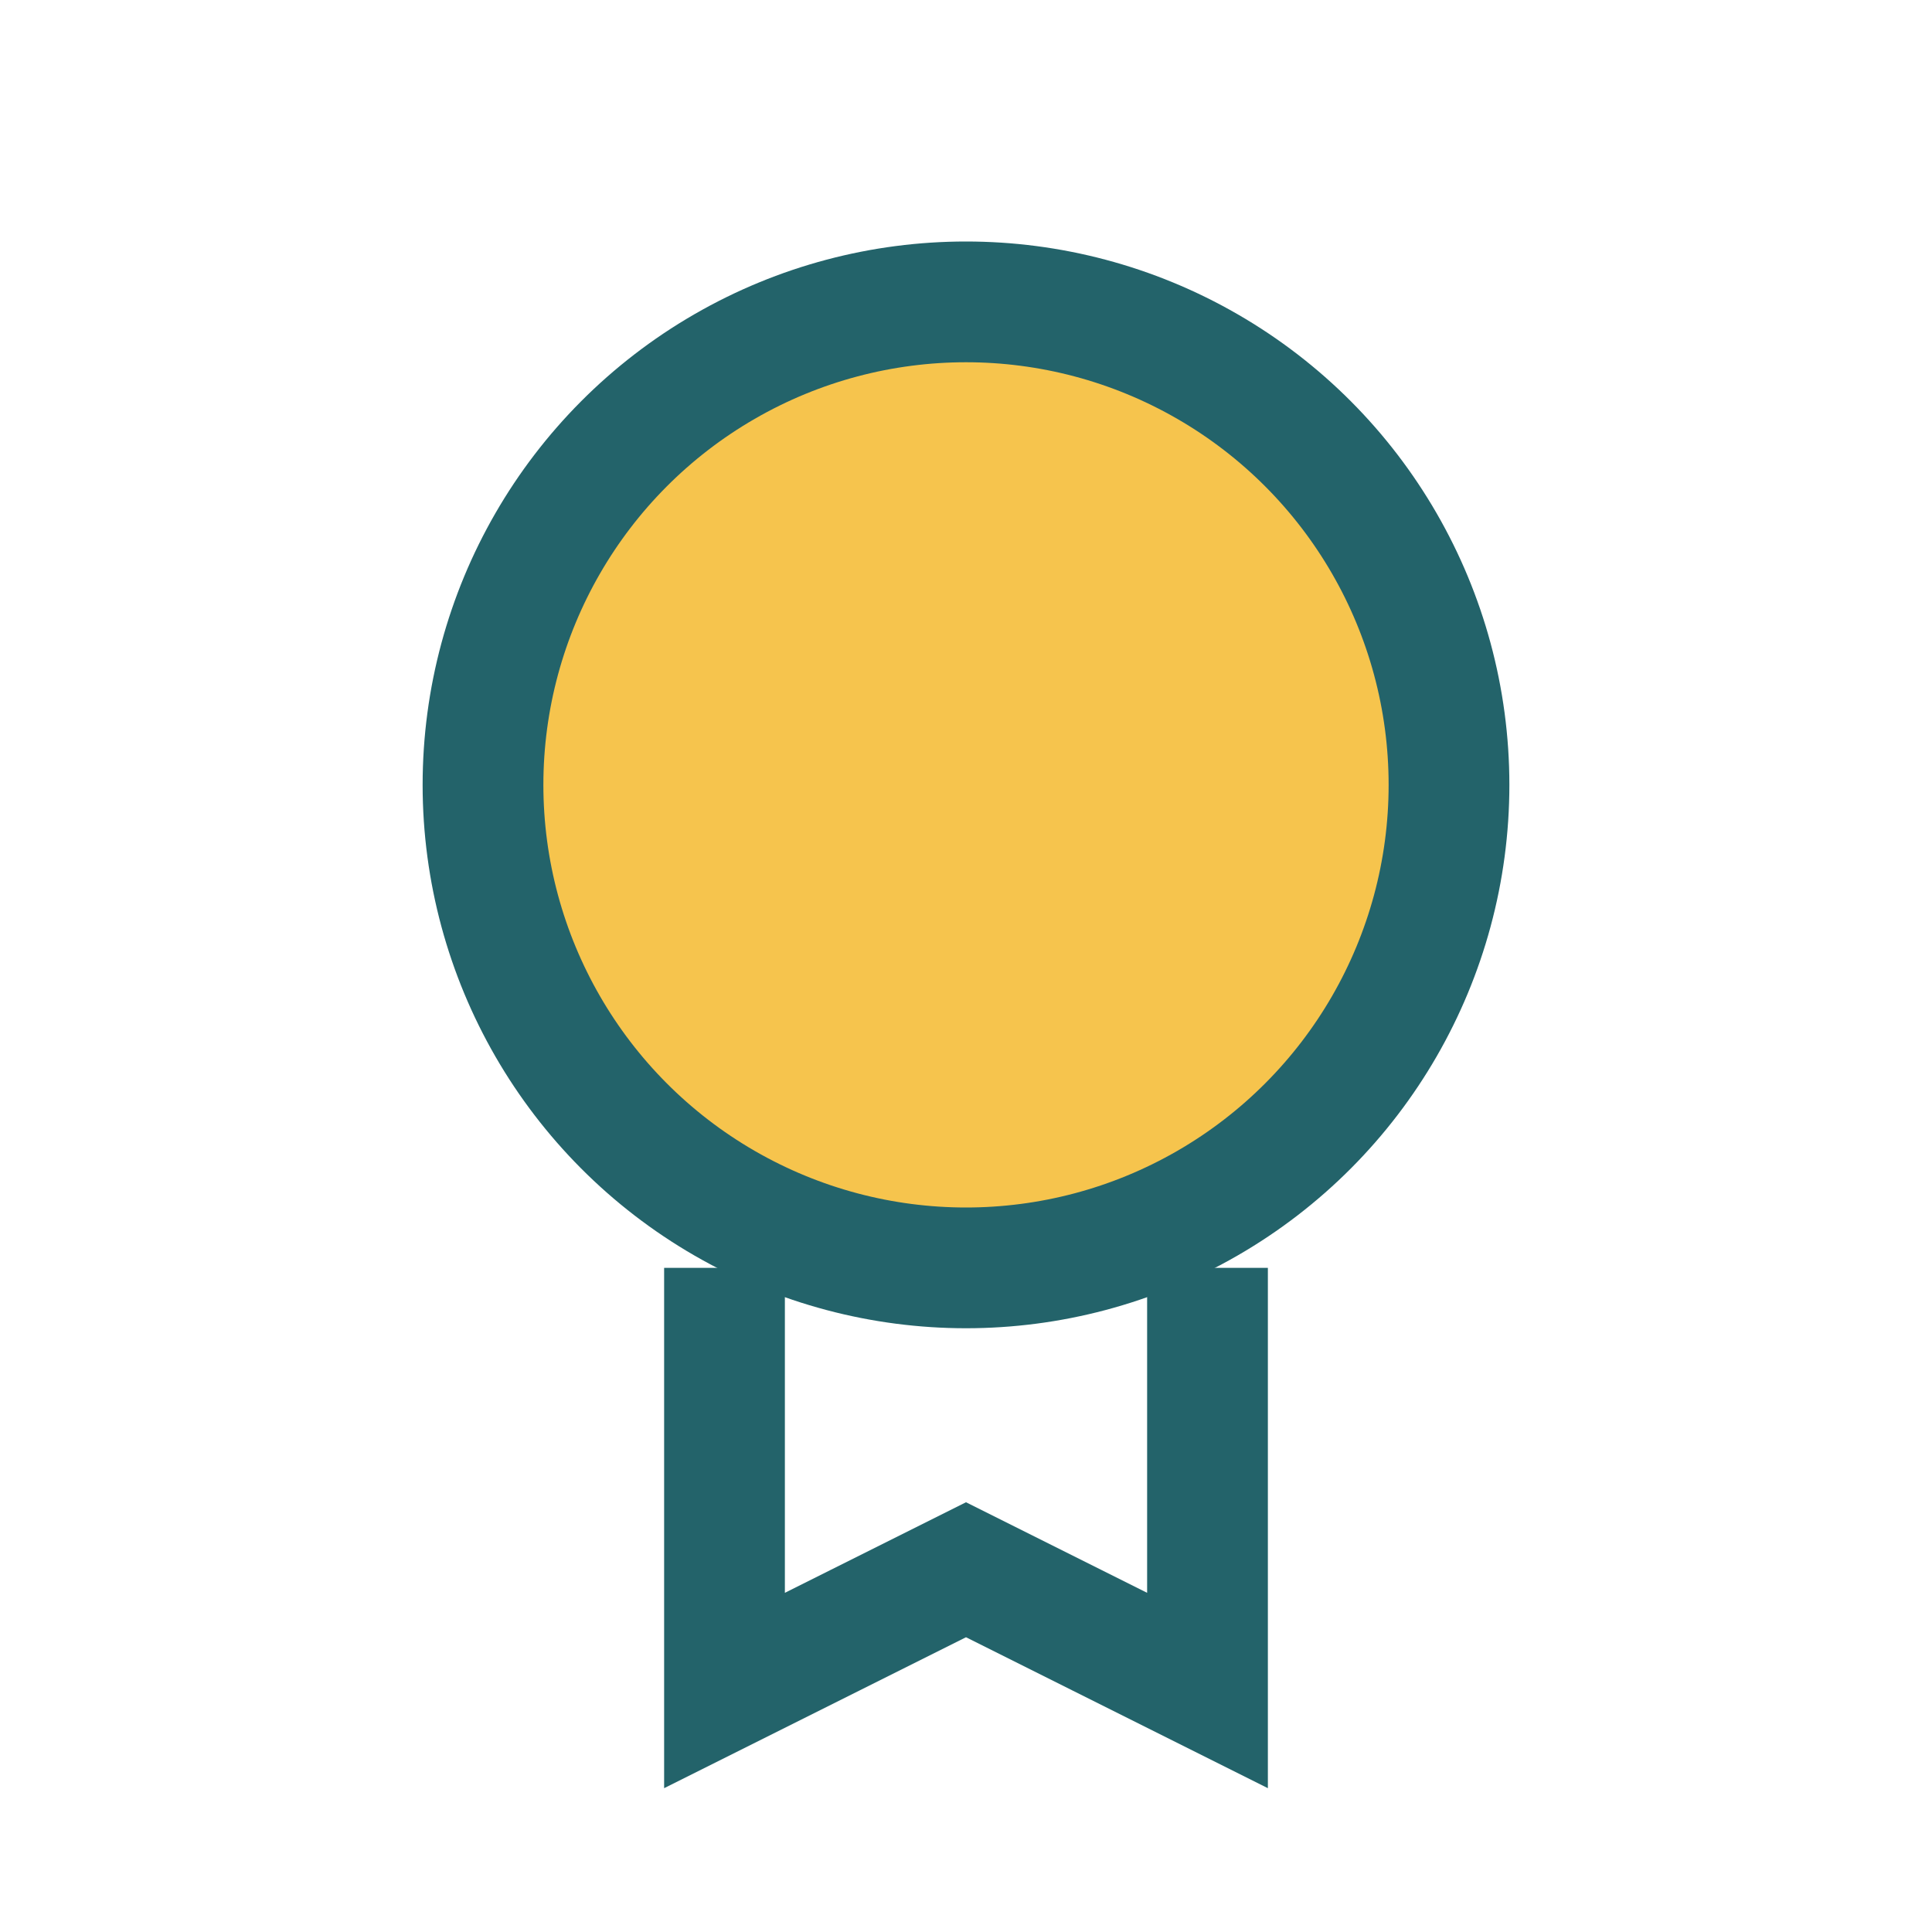 <?xml version="1.0" encoding="UTF-8"?>
<svg xmlns="http://www.w3.org/2000/svg" width="32" height="32" viewBox="0 0 32 32"><circle cx="16" cy="13" r="8" fill="#F6C44D" stroke="#23636A" stroke-width="2"/><path d="M12 21v7l4-2 4 2v-7" fill="none" stroke="#23636A" stroke-width="2"/></svg>